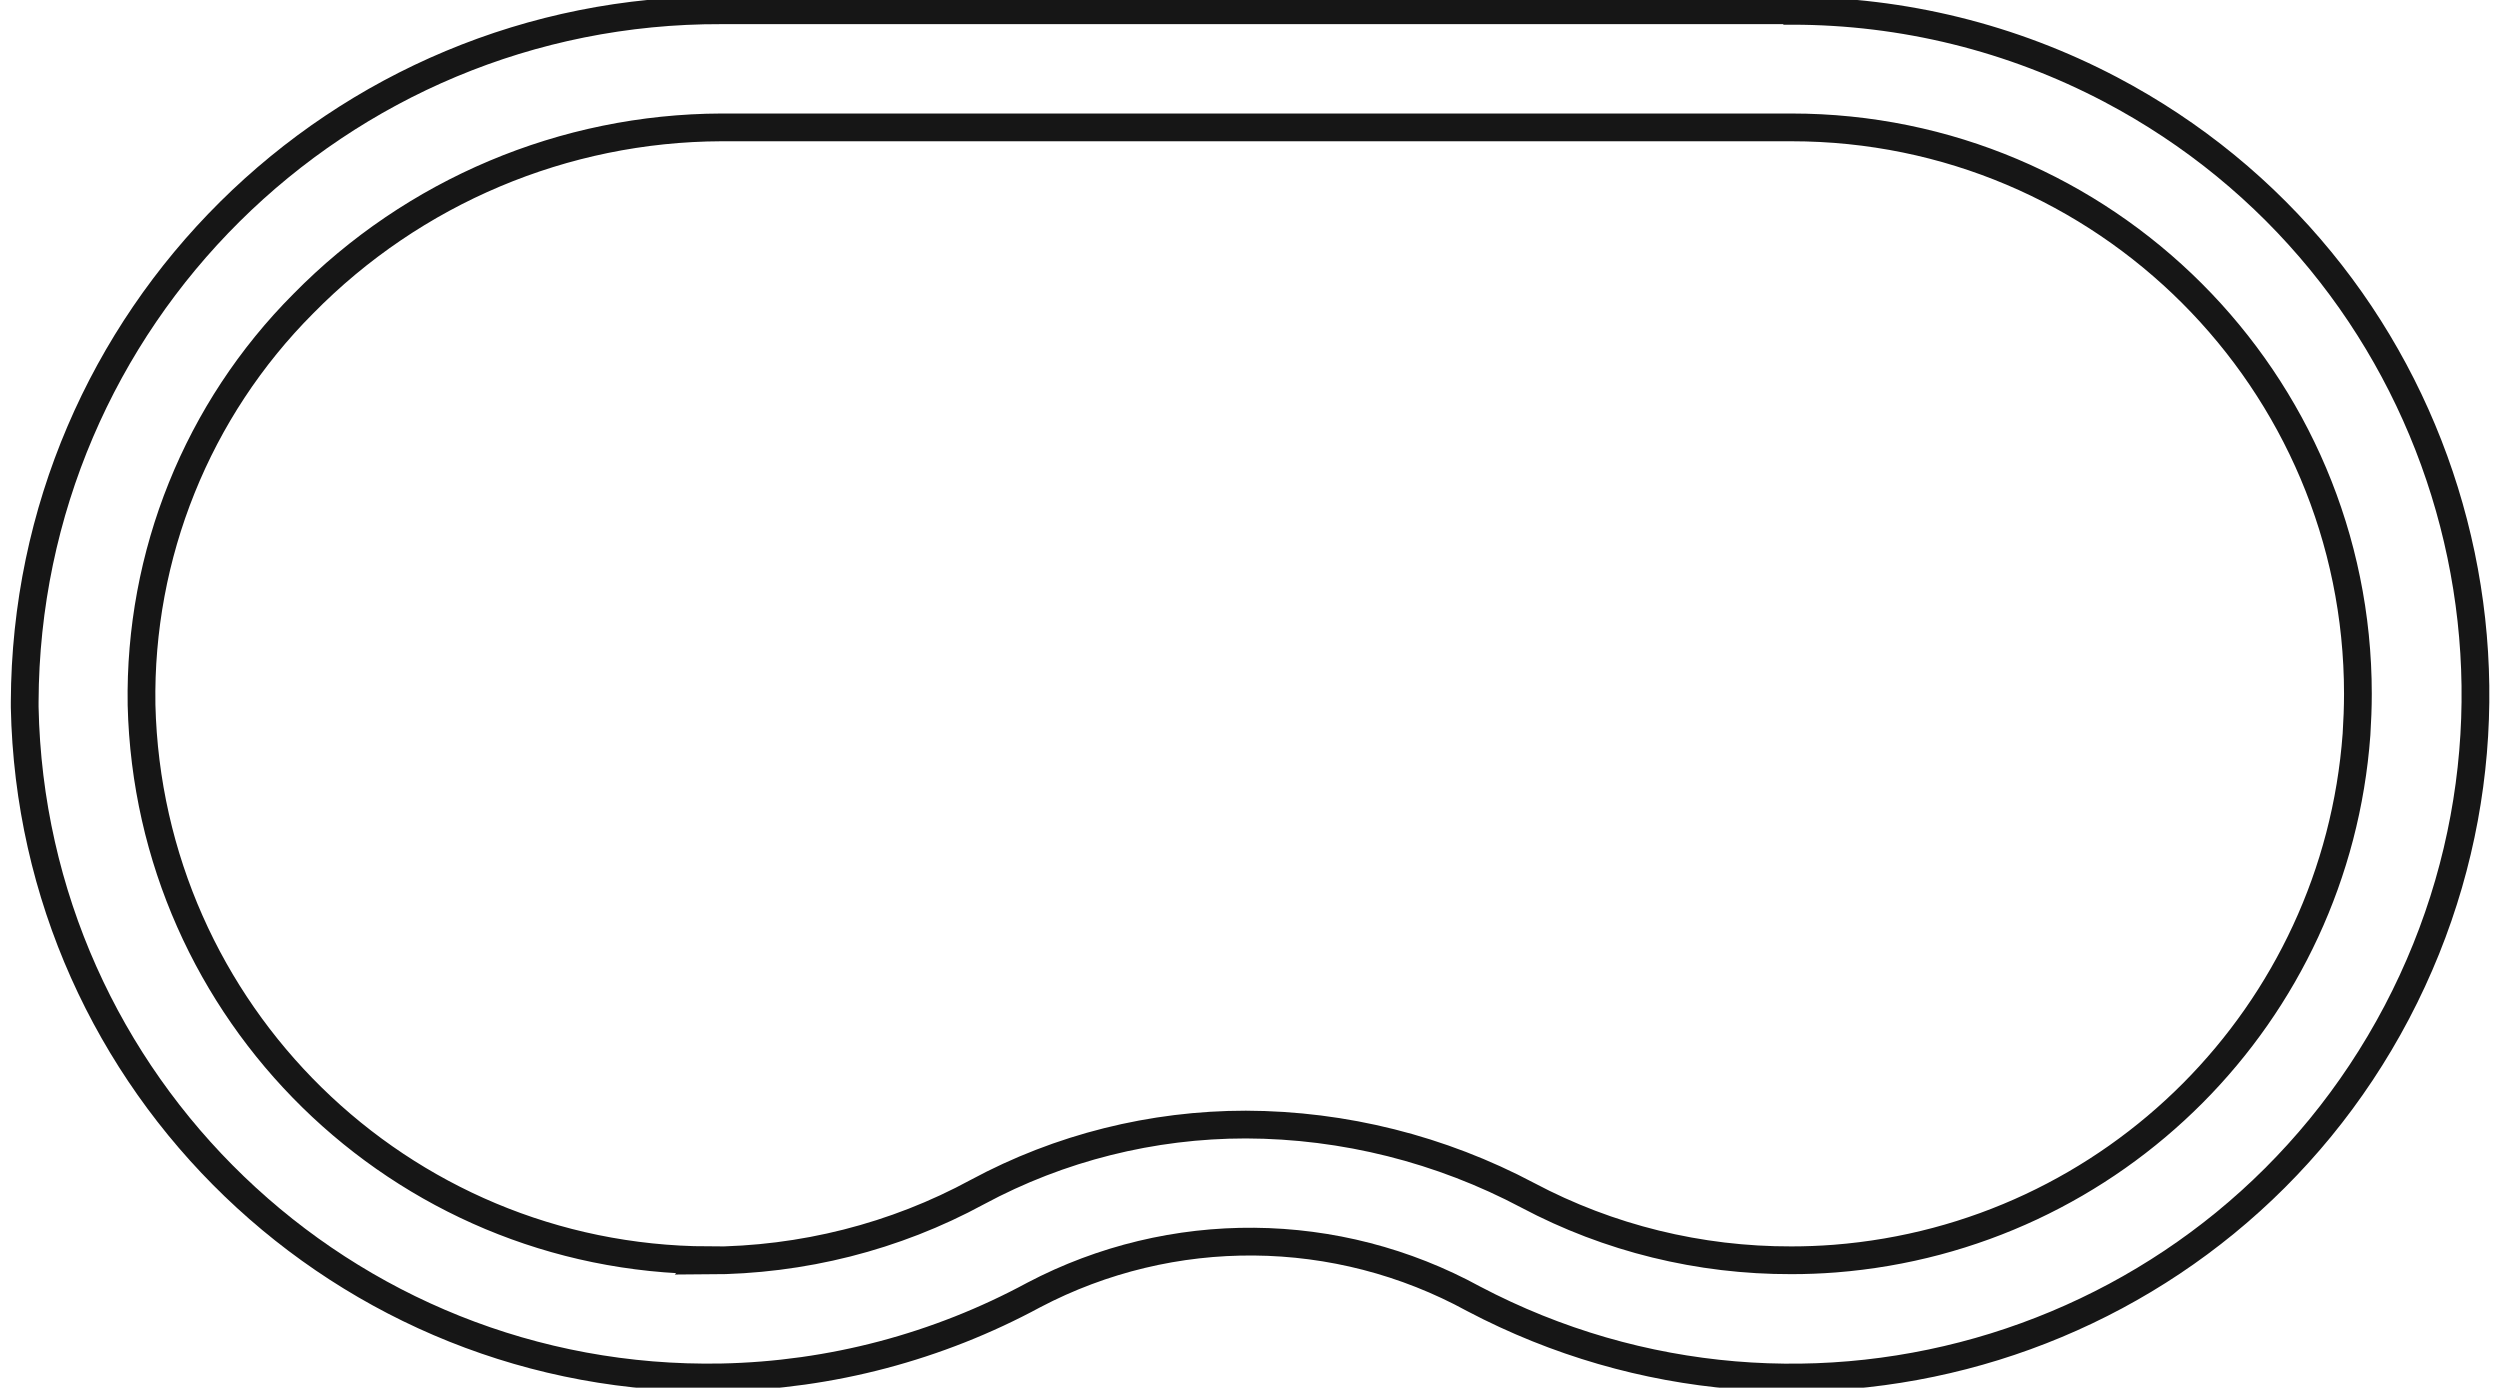 <?xml version="1.0" encoding="UTF-8"?>
<svg id="Icone" xmlns="http://www.w3.org/2000/svg" width="90.08" height="50" viewBox="0 0 90.08 50">
  <defs>
    <style>
      .cls-1 {
        stroke: #161616;
        stroke-miterlimit: 10;
      }

      .cls-1, .cls-2 {
        fill: none;
      }

      .cls-2 {
        stroke-width: 0px;
      }
    </style>
  </defs>
  <g id="Unmatched_field_of_view" data-name="Unmatched field of view">
    <g id="Raggruppa_5994" data-name="Raggruppa 5994">
      <path id="Tracciato_1460" data-name="Tracciato 1460" class="cls-2" d="M64.56.37H26C12.18.32.94,11.47.89,25.29c0,.06,0,.13,0,.19.27,13.6,11.51,24.41,25.11,24.15,3.94-.08,7.79-1.1,11.25-2.97,4.97-2.61,10.92-2.56,15.85.14,12.04,6.33,26.93,1.71,33.26-10.32,6.33-12.04,1.71-26.93-10.32-33.26-3.54-1.86-7.47-2.83-11.47-2.83"/>
      <path id="Tracciato_1461" data-name="Tracciato 1461" class="cls-1" d="M64.56.37H26C12.18.32.94,11.47.89,25.29c0,.06,0,.13,0,.19.27,13.6,11.51,24.41,25.11,24.15,3.94-.08,7.79-1.1,11.25-2.97,4.97-2.61,10.92-2.56,15.85.14,12.04,6.33,26.93,1.71,33.26-10.32,6.33-12.04,1.71-26.93-10.32-33.26-3.54-1.86-7.47-2.83-11.47-2.83Z"/>
      <path id="Tracciato_1462" data-name="Tracciato 1462" class="cls-2" d="M25.51,45.41c-11.1-.05-20.14-8.92-20.41-20.01-.09-5.41,2.01-10.63,5.83-14.46,3.97-4.04,9.39-6.33,15.06-6.35h38.56c11.27,0,20.41,9.14,20.41,20.41,0,.49-.02.97-.05,1.46-.74,10.08-8.73,18.1-18.8,18.89-.52.04-1.04.06-1.56.06-3.31.01-6.58-.79-9.5-2.34-3.13-1.66-6.62-2.54-10.16-2.55-3.37,0-6.7.83-9.67,2.43-2.98,1.62-6.32,2.46-9.72,2.46"/>
      <path id="Tracciato_1463" data-name="Tracciato 1463" class="cls-1" d="M25.51,45.41c-11.1-.05-20.14-8.92-20.41-20.01-.09-5.41,2.01-10.63,5.83-14.46,3.97-4.04,9.39-6.33,15.06-6.35h38.56c11.27,0,20.41,9.14,20.41,20.41,0,.49-.02.97-.05,1.46-.74,10.08-8.73,18.1-18.8,18.89-.52.04-1.04.06-1.56.06-3.31.01-6.58-.79-9.5-2.34-3.13-1.66-6.62-2.54-10.16-2.55-3.37,0-6.7.83-9.67,2.43-2.98,1.62-6.32,2.46-9.72,2.47Z"/>
      <rect id="Rettangolo_1524" data-name="Rettangolo 1524" class="cls-2" x=".51" width="89.05" height="50"/>
    </g>
  </g>
</svg>